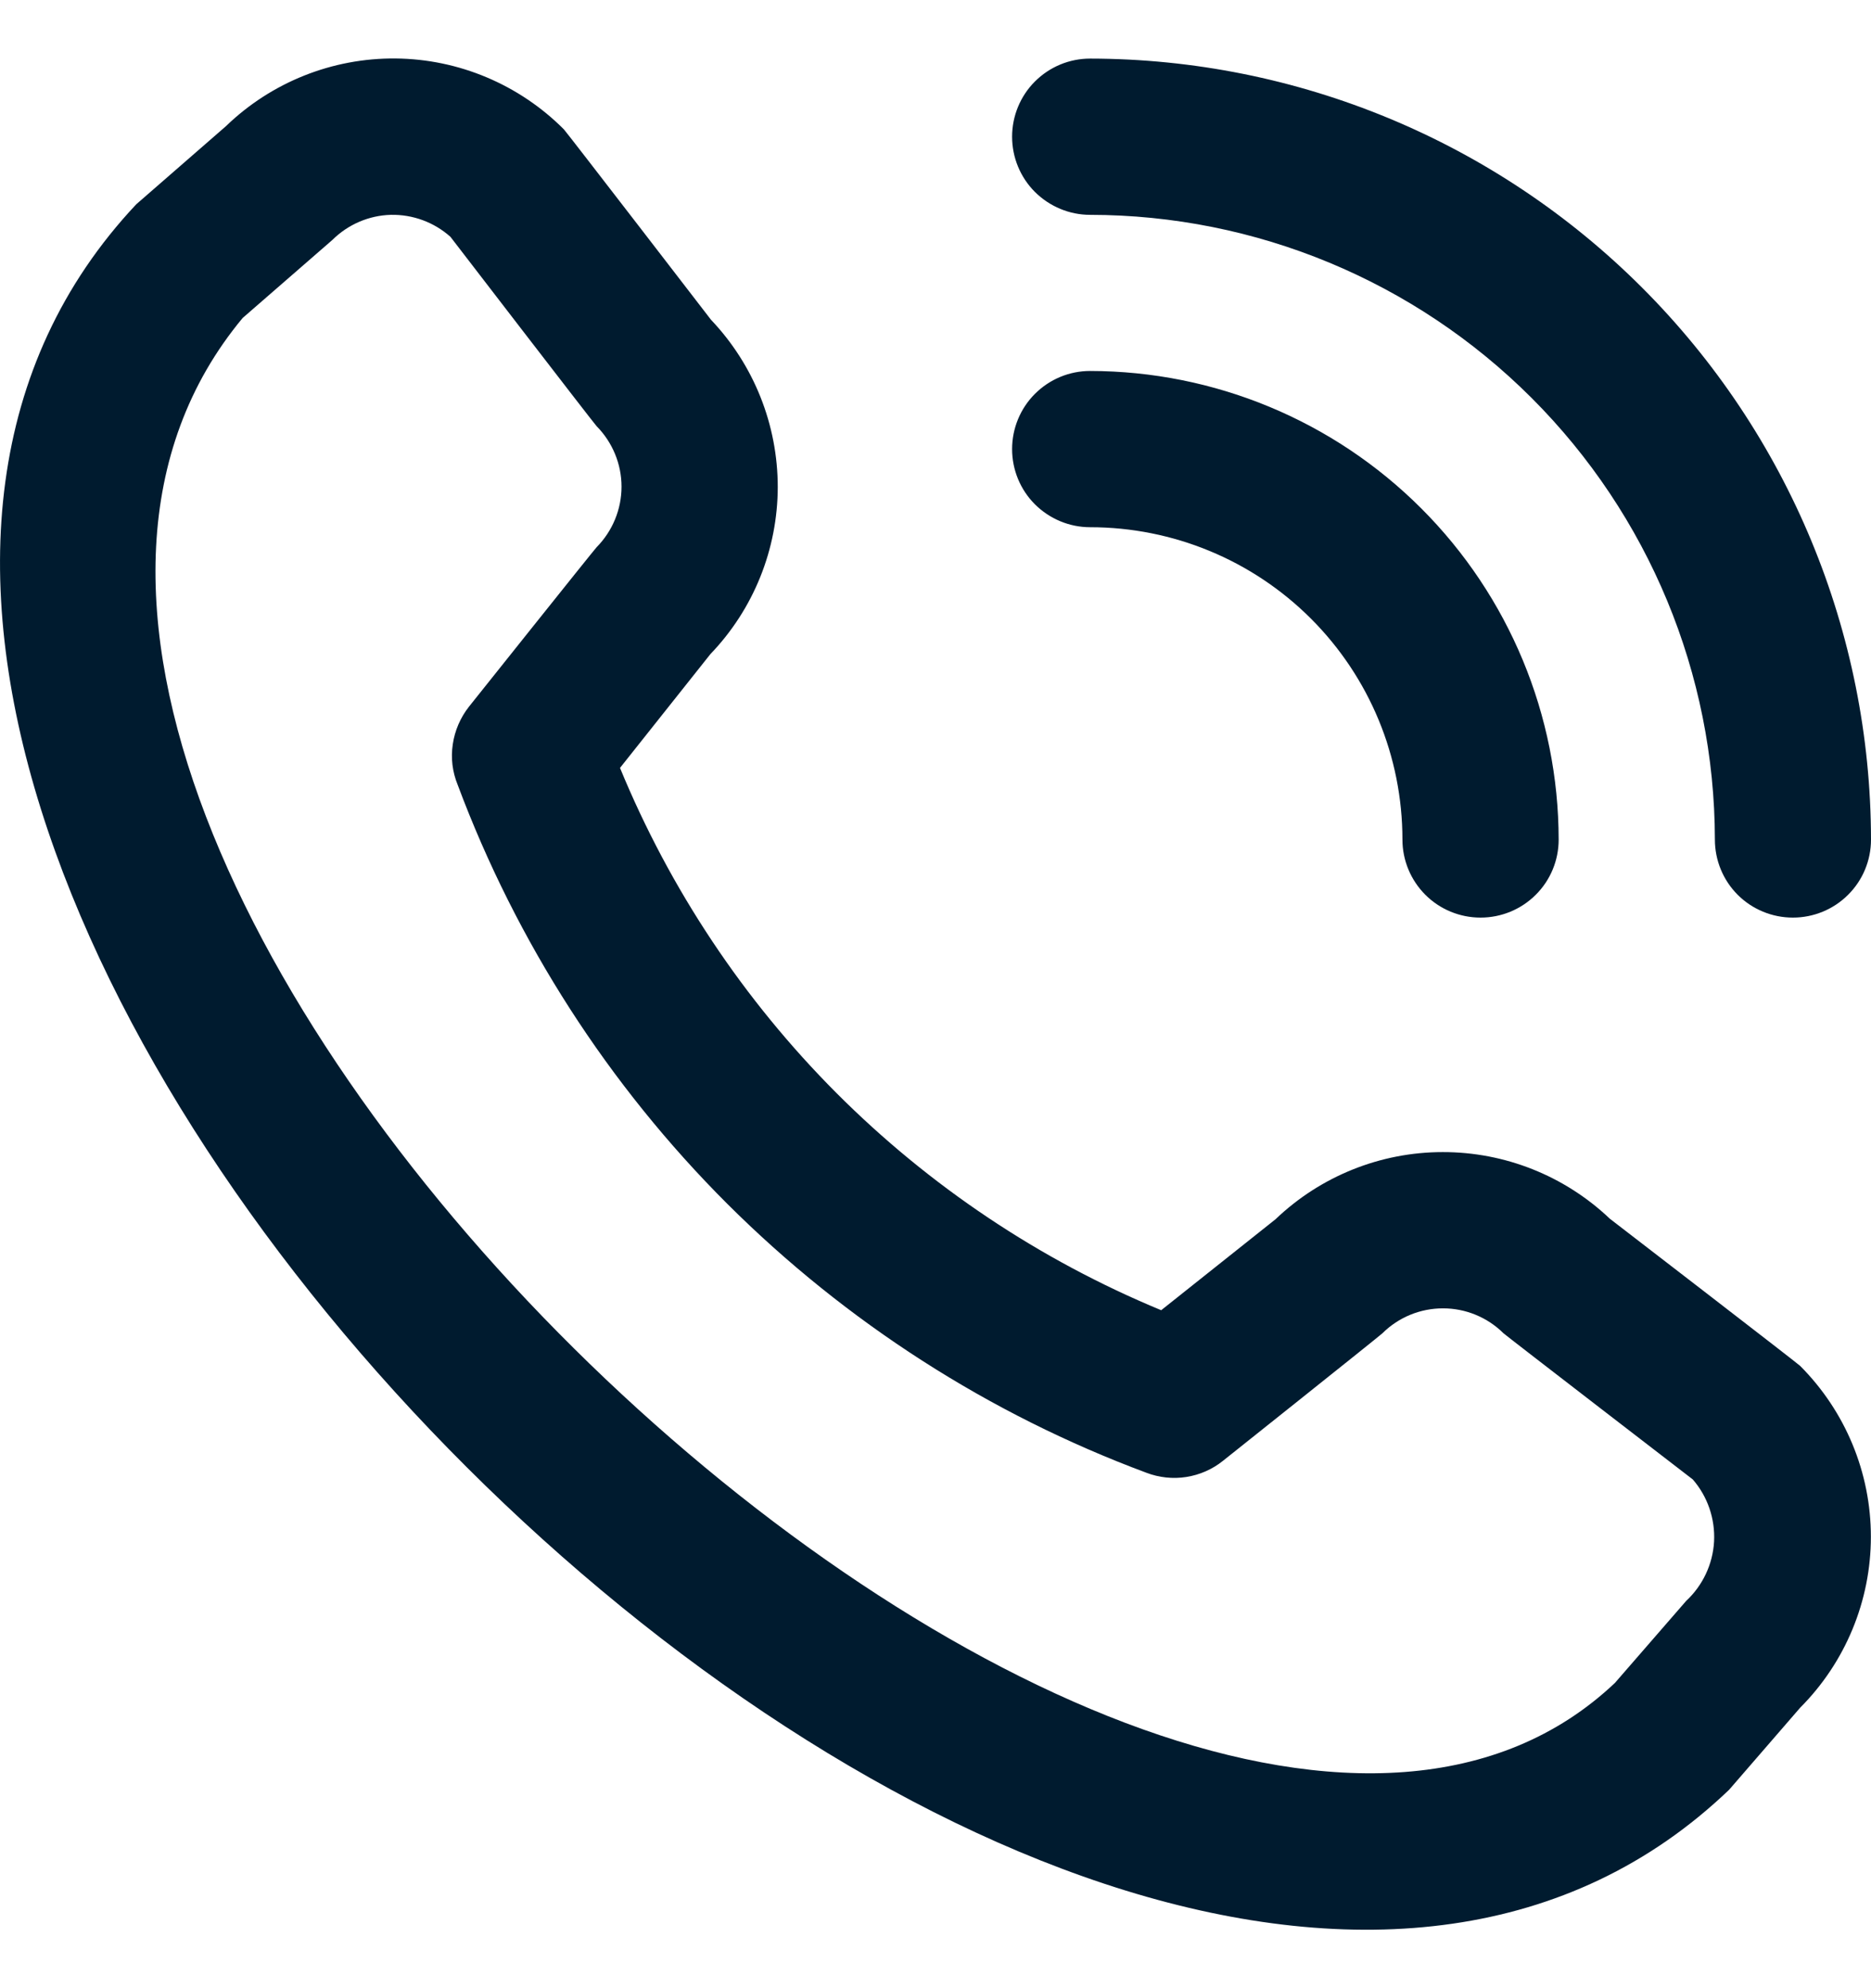<svg width="16" height="17" viewBox="0 0 16 17" fill="none" xmlns="http://www.w3.org/2000/svg">
<path d="M8.655 1.169C8.655 0.992 8.725 0.822 8.85 0.697C8.976 0.571 9.145 0.501 9.322 0.501C11.093 0.503 12.79 1.207 14.042 2.459C15.294 3.711 15.998 5.408 16 7.179C16 7.356 15.93 7.526 15.804 7.651C15.679 7.776 15.509 7.846 15.332 7.846C15.155 7.846 14.985 7.776 14.86 7.651C14.735 7.526 14.665 7.356 14.665 7.179C14.663 5.762 14.1 4.405 13.098 3.403C12.097 2.402 10.739 1.838 9.322 1.837C9.145 1.837 8.976 1.766 8.85 1.641C8.725 1.516 8.655 1.346 8.655 1.169ZM9.322 4.508C10.031 4.508 10.71 4.789 11.211 5.29C11.712 5.791 11.993 6.47 11.993 7.179C11.993 7.356 12.064 7.526 12.189 7.651C12.314 7.776 12.484 7.846 12.661 7.846C12.838 7.846 13.008 7.776 13.133 7.651C13.259 7.526 13.329 7.356 13.329 7.179C13.328 6.116 12.905 5.098 12.154 4.347C11.403 3.596 10.385 3.173 9.322 3.172C9.145 3.172 8.976 3.242 8.85 3.368C8.725 3.493 8.655 3.663 8.655 3.84C8.655 4.017 8.725 4.187 8.85 4.312C8.976 4.437 9.145 4.508 9.322 4.508ZM15.394 11.679C15.781 12.067 15.999 12.592 15.999 13.14C15.999 13.688 15.781 14.214 15.394 14.602L14.787 15.303C9.318 20.539 -3.991 7.233 1.165 1.747L1.932 1.079C2.321 0.703 2.842 0.495 3.383 0.5C3.923 0.505 4.44 0.723 4.822 1.106C4.843 1.127 6.08 2.734 6.08 2.734C6.447 3.12 6.651 3.632 6.651 4.165C6.65 4.697 6.444 5.209 6.075 5.593L5.302 6.566C5.73 7.605 6.359 8.55 7.153 9.346C7.948 10.142 8.891 10.773 9.93 11.203L10.908 10.425C11.293 10.057 11.805 9.851 12.337 9.851C12.869 9.85 13.381 10.054 13.767 10.421C13.767 10.421 15.374 11.658 15.394 11.679ZM14.476 12.65C14.476 12.65 12.878 11.42 12.857 11.4C12.719 11.263 12.533 11.187 12.34 11.187C12.146 11.187 11.96 11.263 11.822 11.4C11.805 11.418 10.458 12.491 10.458 12.491C10.367 12.564 10.259 12.611 10.144 12.629C10.03 12.647 9.912 12.634 9.804 12.593C8.458 12.092 7.236 11.307 6.219 10.293C5.203 9.278 4.417 8.056 3.914 6.711C3.869 6.601 3.854 6.482 3.872 6.364C3.889 6.247 3.937 6.136 4.01 6.043C4.01 6.043 5.084 4.696 5.102 4.679C5.238 4.541 5.315 4.355 5.315 4.161C5.315 3.968 5.238 3.782 5.102 3.644C5.081 3.624 3.852 2.025 3.852 2.025C3.712 1.9 3.53 1.833 3.342 1.837C3.155 1.842 2.976 1.919 2.843 2.051L2.075 2.719C-1.692 7.249 9.841 18.142 13.81 14.39L14.419 13.689C14.561 13.557 14.647 13.375 14.658 13.181C14.668 12.987 14.603 12.796 14.476 12.65Z" fill="#001B2F"/>
</svg>
